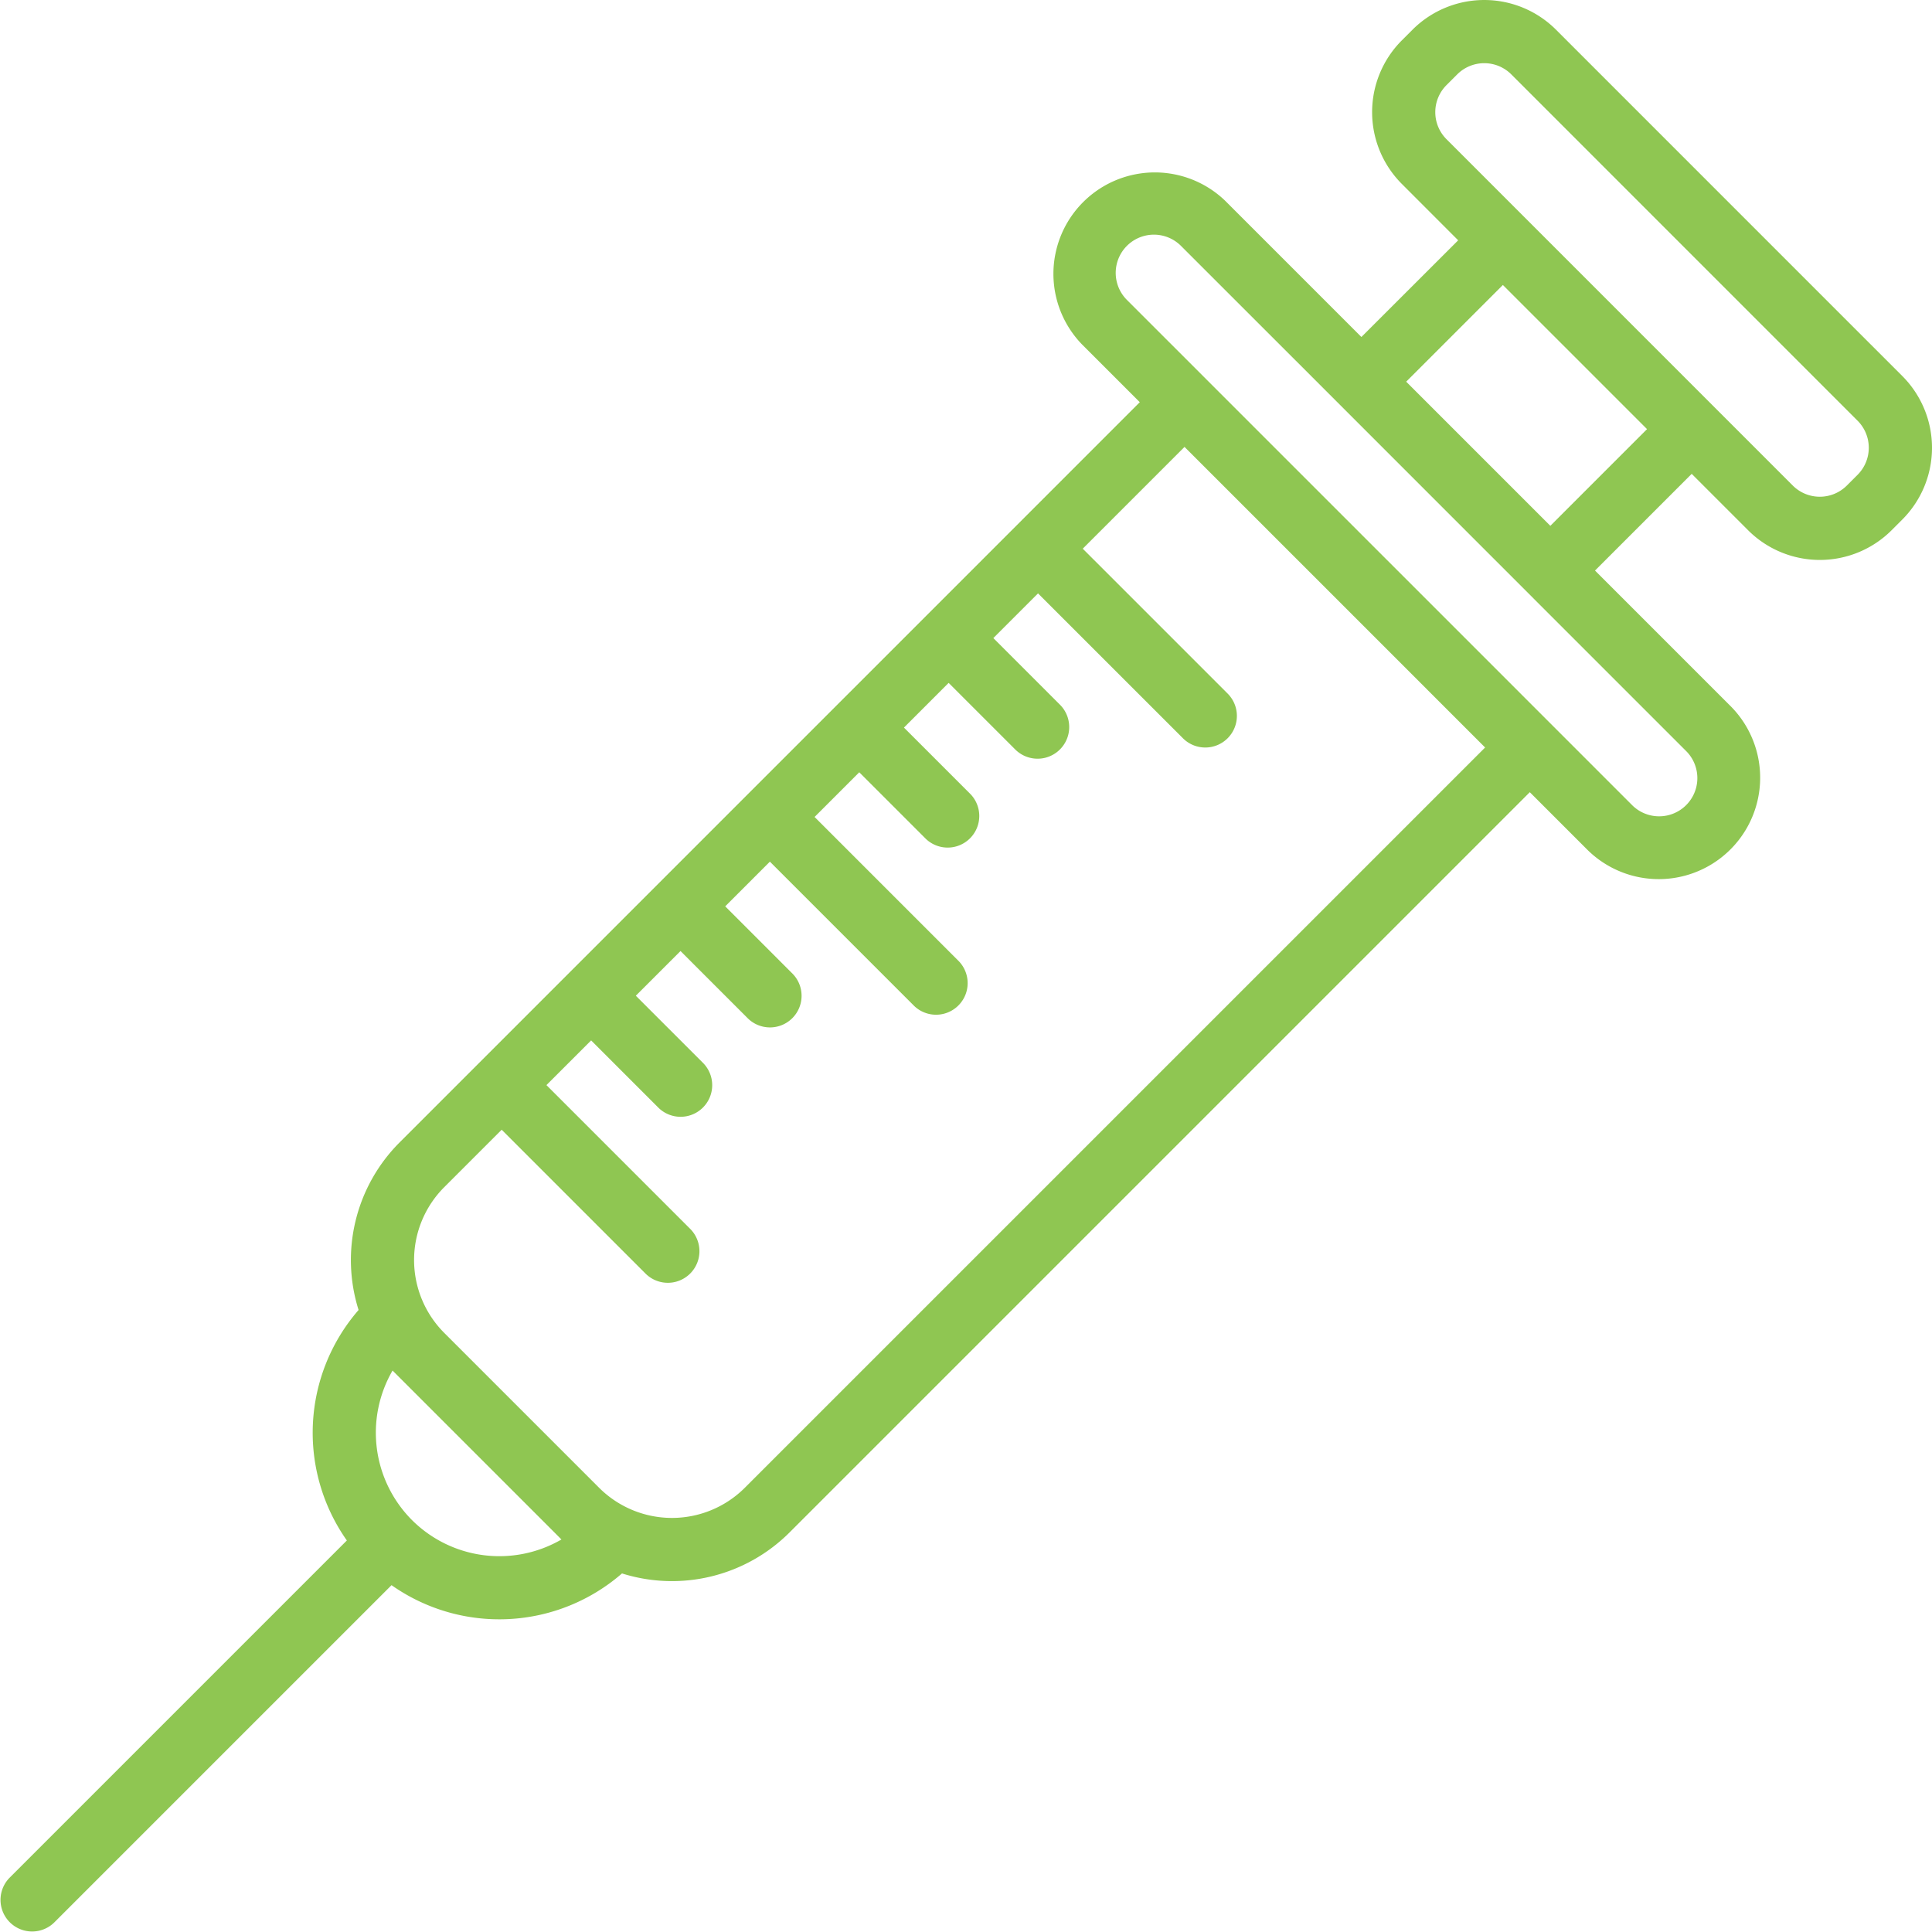 <svg xmlns="http://www.w3.org/2000/svg" xmlns:xlink="http://www.w3.org/1999/xlink" width="123.038" height="123.039" viewBox="0 0 123.038 123.039">
  <defs>
    <clipPath id="clip-path">
      <rect id="Rectangle_371" data-name="Rectangle 371" width="123.038" height="123.039" fill="#8fc652"/>
    </clipPath>
  </defs>
  <g id="Group_32154" data-name="Group 32154" clip-path="url(#clip-path)">
    <path id="Path_826" data-name="Path 826" d="M110.246,45l-8.669-8.669,6.158-6.158,3.593,3.593a6.466,6.466,0,0,0,9.135,0l.686-.686a6.466,6.466,0,0,0,0-9.135L99.091,1.885a6.466,6.466,0,0,0-9.134,0l-.686.686a6.466,6.466,0,0,0,0,9.134L92.863,15.3,86.7,21.457l-8.669-8.669A6.459,6.459,0,0,0,68.9,21.923l3.687,3.687L25.442,72.757a10.591,10.591,0,0,0-2.606,10.665A11.912,11.912,0,0,0,22.089,98.1L.589,119.6a2.013,2.013,0,0,0,2.846,2.846l21.5-21.5a11.912,11.912,0,0,0,14.677-.747,10.591,10.591,0,0,0,10.665-2.606L97.424,50.446l3.687,3.687A6.459,6.459,0,0,0,110.246,45m-6.288,6.288L100.271,47.6,75.435,22.764l-3.687-3.687a2.434,2.434,0,0,1,3.442-3.442L83.858,24.3,98.731,39.177l8.669,8.669a2.434,2.434,0,0,1-3.442,3.442M47.431,94.746a6.565,6.565,0,0,1-9.274,0l-9.869-9.869a6.565,6.565,0,0,1,0-9.274l3.661-3.661,9.192,9.192a2.013,2.013,0,0,0,2.846-2.846L34.8,69.1l2.846-2.846,4.24,4.24a2.013,2.013,0,1,0,2.846-2.846l-4.24-4.24,2.846-2.846,4.24,4.24a2.013,2.013,0,1,0,2.846-2.846l-4.24-4.24,2.846-2.846,9.192,9.192a2.013,2.013,0,0,0,2.846-2.846l-9.192-9.192,2.846-2.846,4.24,4.24a2.013,2.013,0,0,0,2.846-2.846l-4.24-4.24,2.846-2.847,4.24,4.24A2.013,2.013,0,0,0,67.5,44.872l-4.24-4.24,2.846-2.846L75.3,46.977a2.013,2.013,0,1,0,2.846-2.846l-9.192-9.192,6.482-6.482L94.578,47.6ZM35.755,98.037A7.882,7.882,0,0,1,26.236,96.8h0A7.882,7.882,0,0,1,25,87.279l.445.445,9.869,9.869ZM92.117,5.418l.686-.686a2.436,2.436,0,0,1,3.442,0L118.3,26.79a2.436,2.436,0,0,1,0,3.442l-.686.686a2.436,2.436,0,0,1-3.442,0l-3.592-3.593L95.709,12.452,92.117,8.86a2.436,2.436,0,0,1,0-3.442m3.593,12.727,9.18,9.18-6.158,6.158-9.18-9.18Z" transform="translate(0 0.004)" fill="#8fc652"/>
  </g>
</svg>
